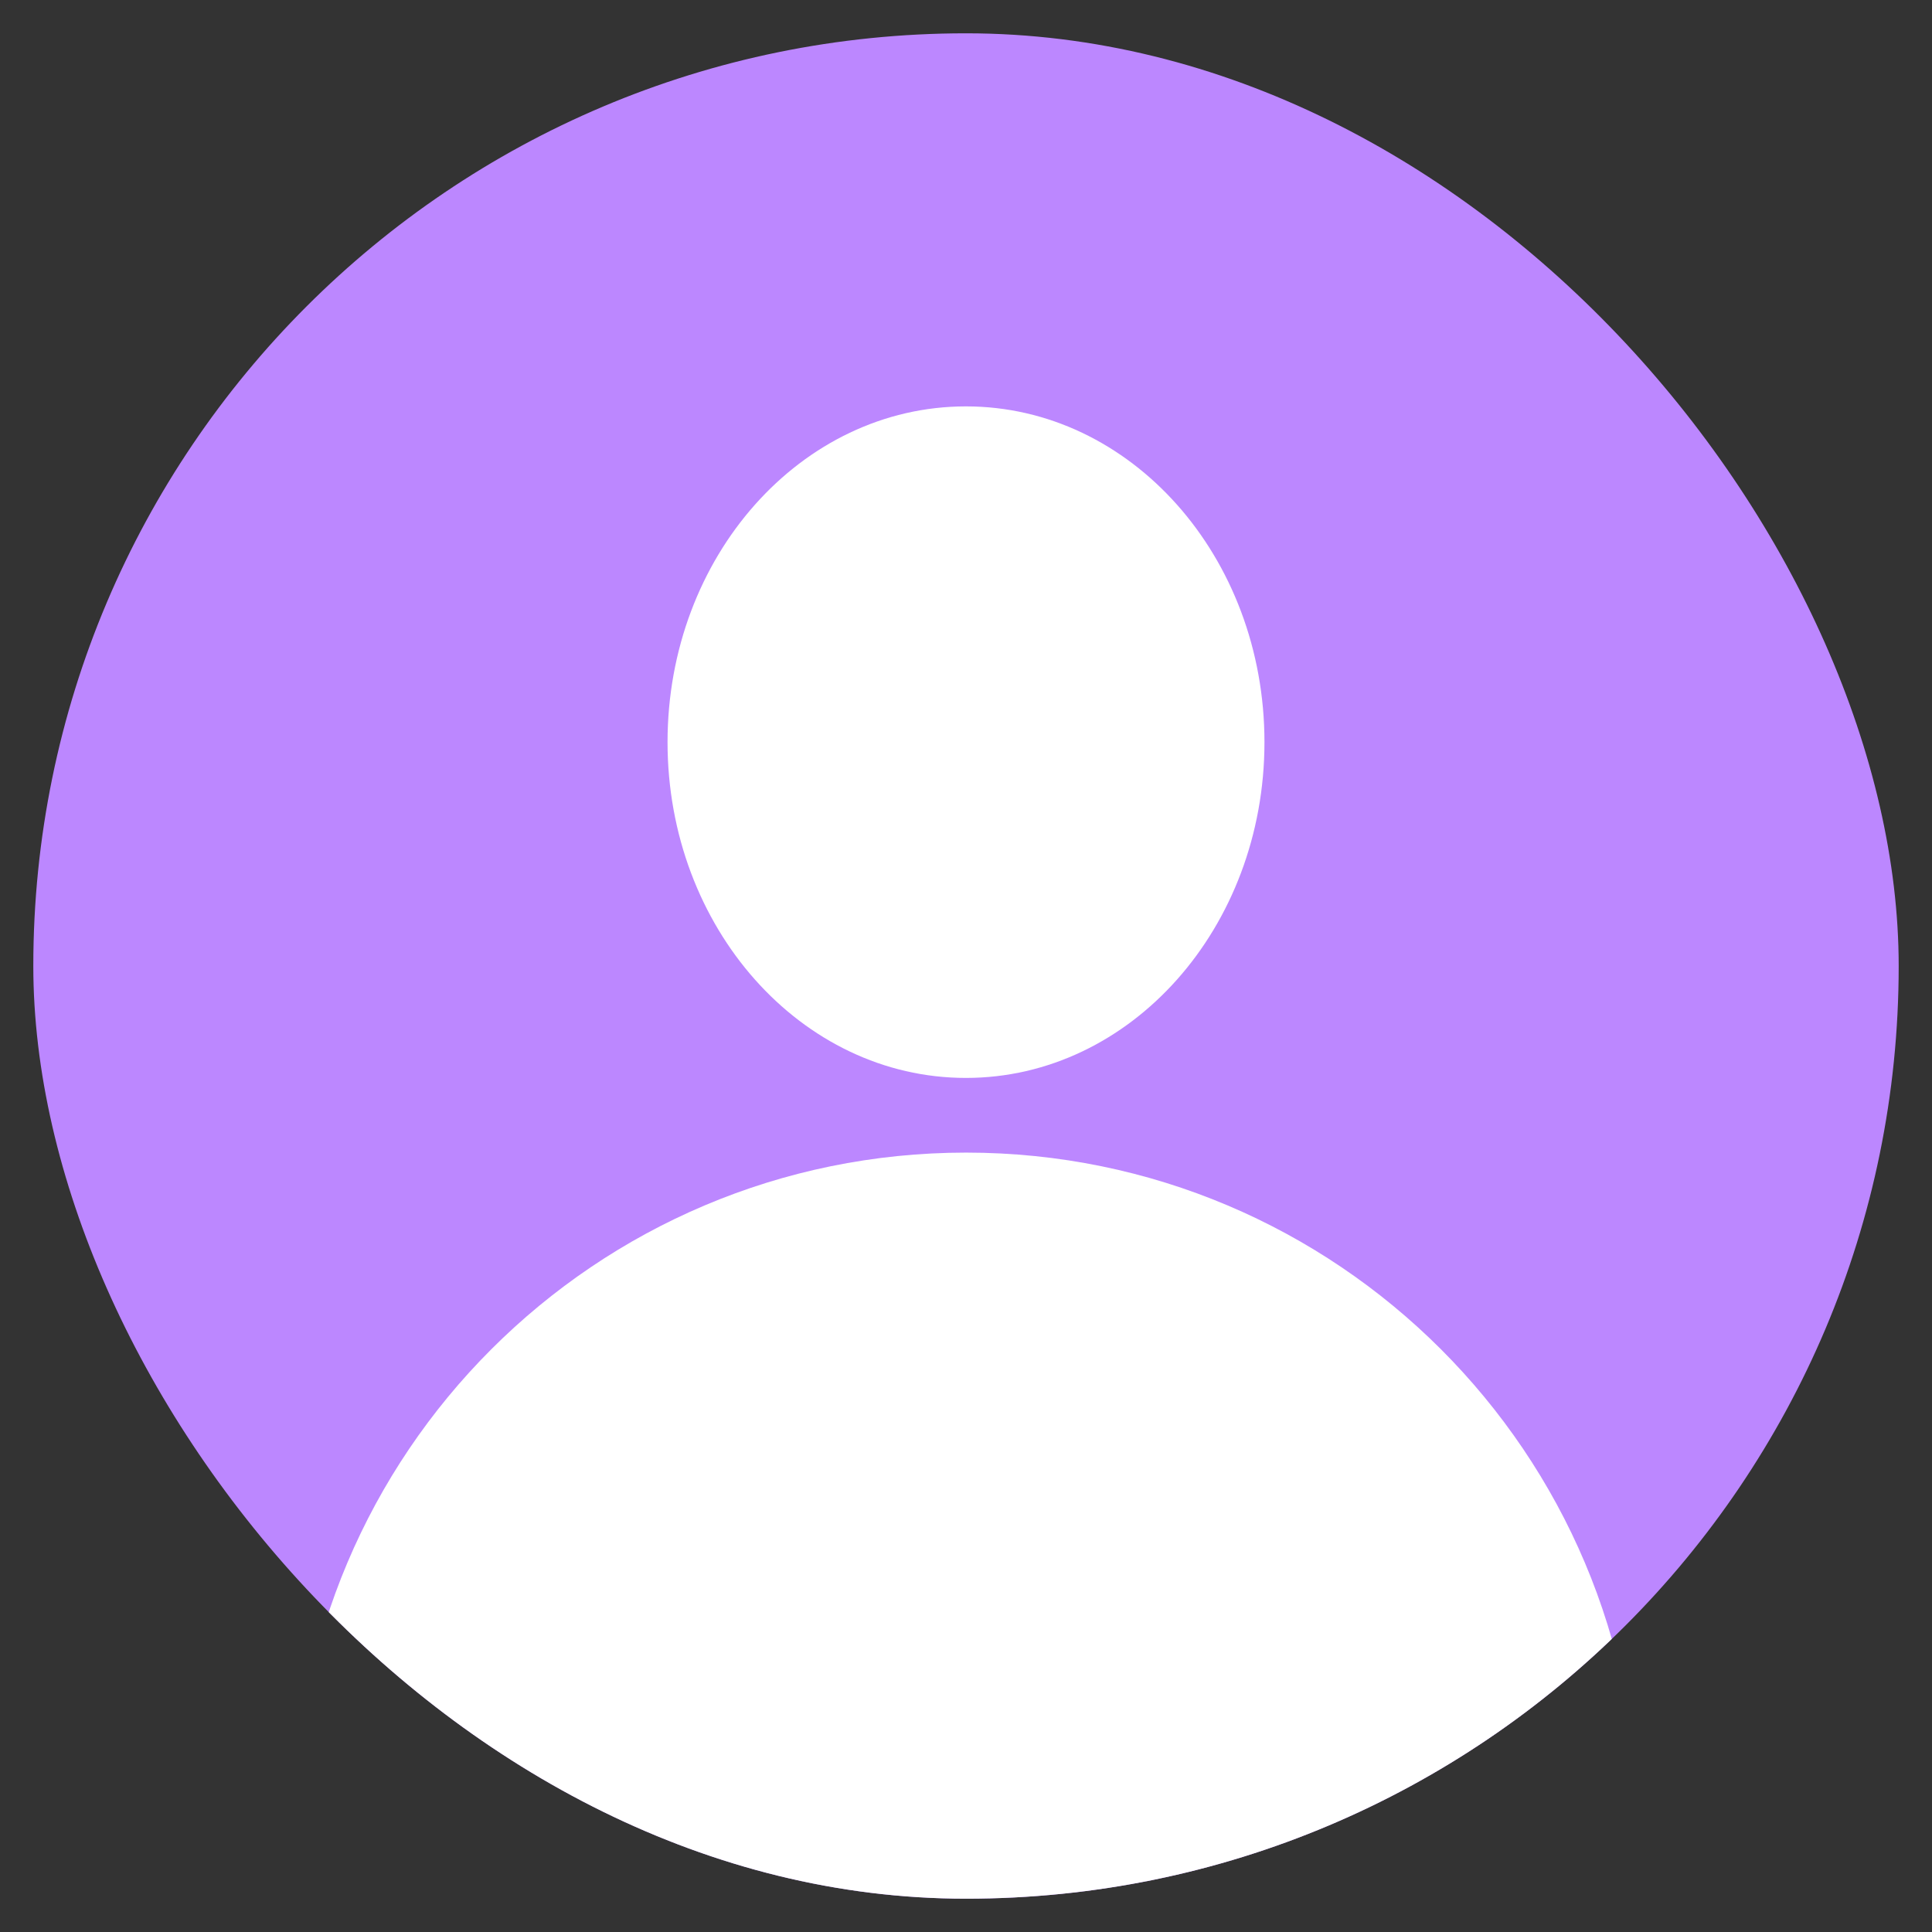 <svg width="29" height="29" viewBox="0 0 29 29" fill="none" xmlns="http://www.w3.org/2000/svg">
<rect x="0" y="0" width="29" height="29" fill="#333333" stroke="none"/>
<g clip-path="url(#clip0_1262_366)">
<rect x="0.5" y="0.5" width="28" height="28" rx="14" fill="#BC87FF"/>
<path d="M14.502 37.461C20.069 37.461 24.582 32.948 24.582 27.381C24.582 21.814 20.069 17.301 14.502 17.301C8.935 17.301 4.422 21.814 4.422 27.381C4.422 32.948 8.935 37.461 14.502 37.461Z" fill="white"/>
<path d="M14.499 16.18C16.974 16.18 18.98 13.923 18.98 11.14C18.98 8.356 16.974 6.1 14.499 6.1C12.025 6.1 10.02 8.356 10.02 11.14C10.02 13.923 12.025 16.18 14.499 16.18Z" fill="white"/>
</g>
<defs>
<clipPath id="clip0_1262_366">
<rect x="0.5" y="0.5" width="28" height="28" rx="14" fill="white"/>
</clipPath>
</defs>
</svg>
